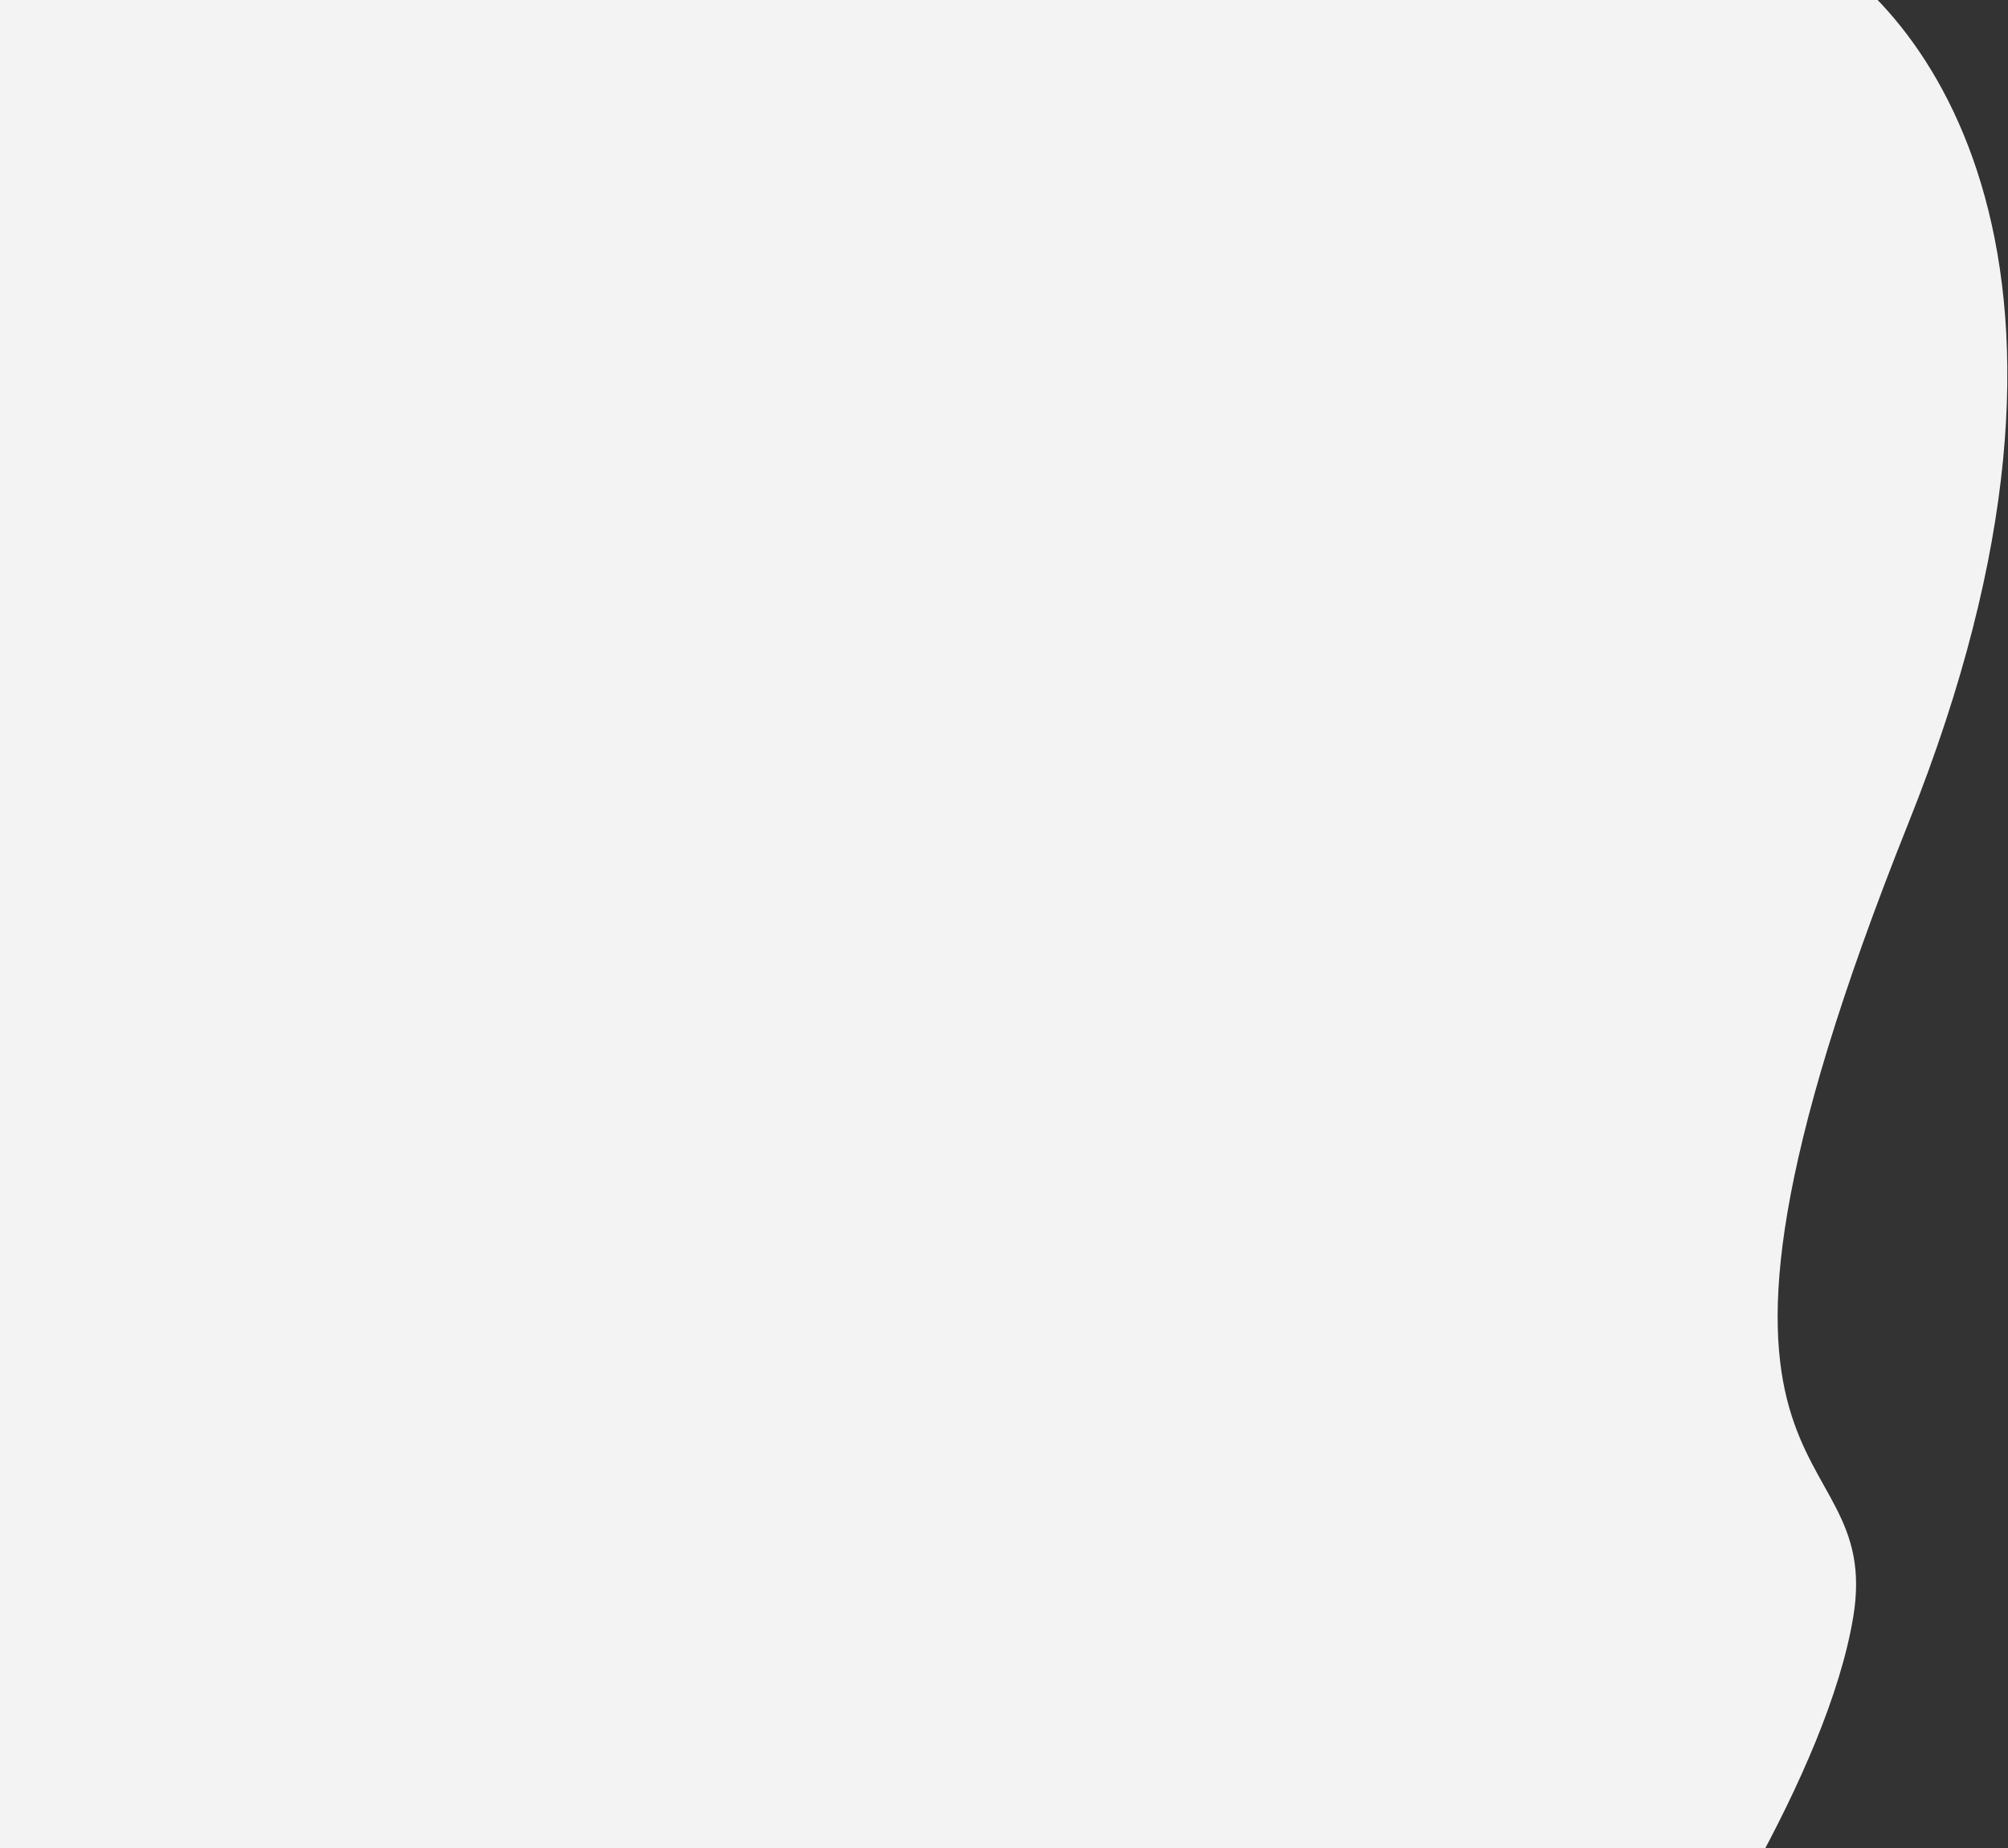 <svg width="869" height="800" viewBox="0 0 869 800" fill="none" xmlns="http://www.w3.org/2000/svg">
<rect x="0" y="0" width="869" height="800" fill="#333333" stroke="none"/>
<g clip-path="url(#clip0_149_39)">
<path d="M826 356C922 116 834 1.333 778 -26L322 -88L214 898H702C730.667 860 790.8 767.2 802 700C816 616 706 656 826 356Z" fill="#F3F3F3"/>
<rect width="574" height="948" fill="#F3F3F3"/>
</g>
<defs>
<clipPath id="clip0_149_39">
<rect width="869" height="800" fill="white"/>
</clipPath>
</defs>
</svg>
